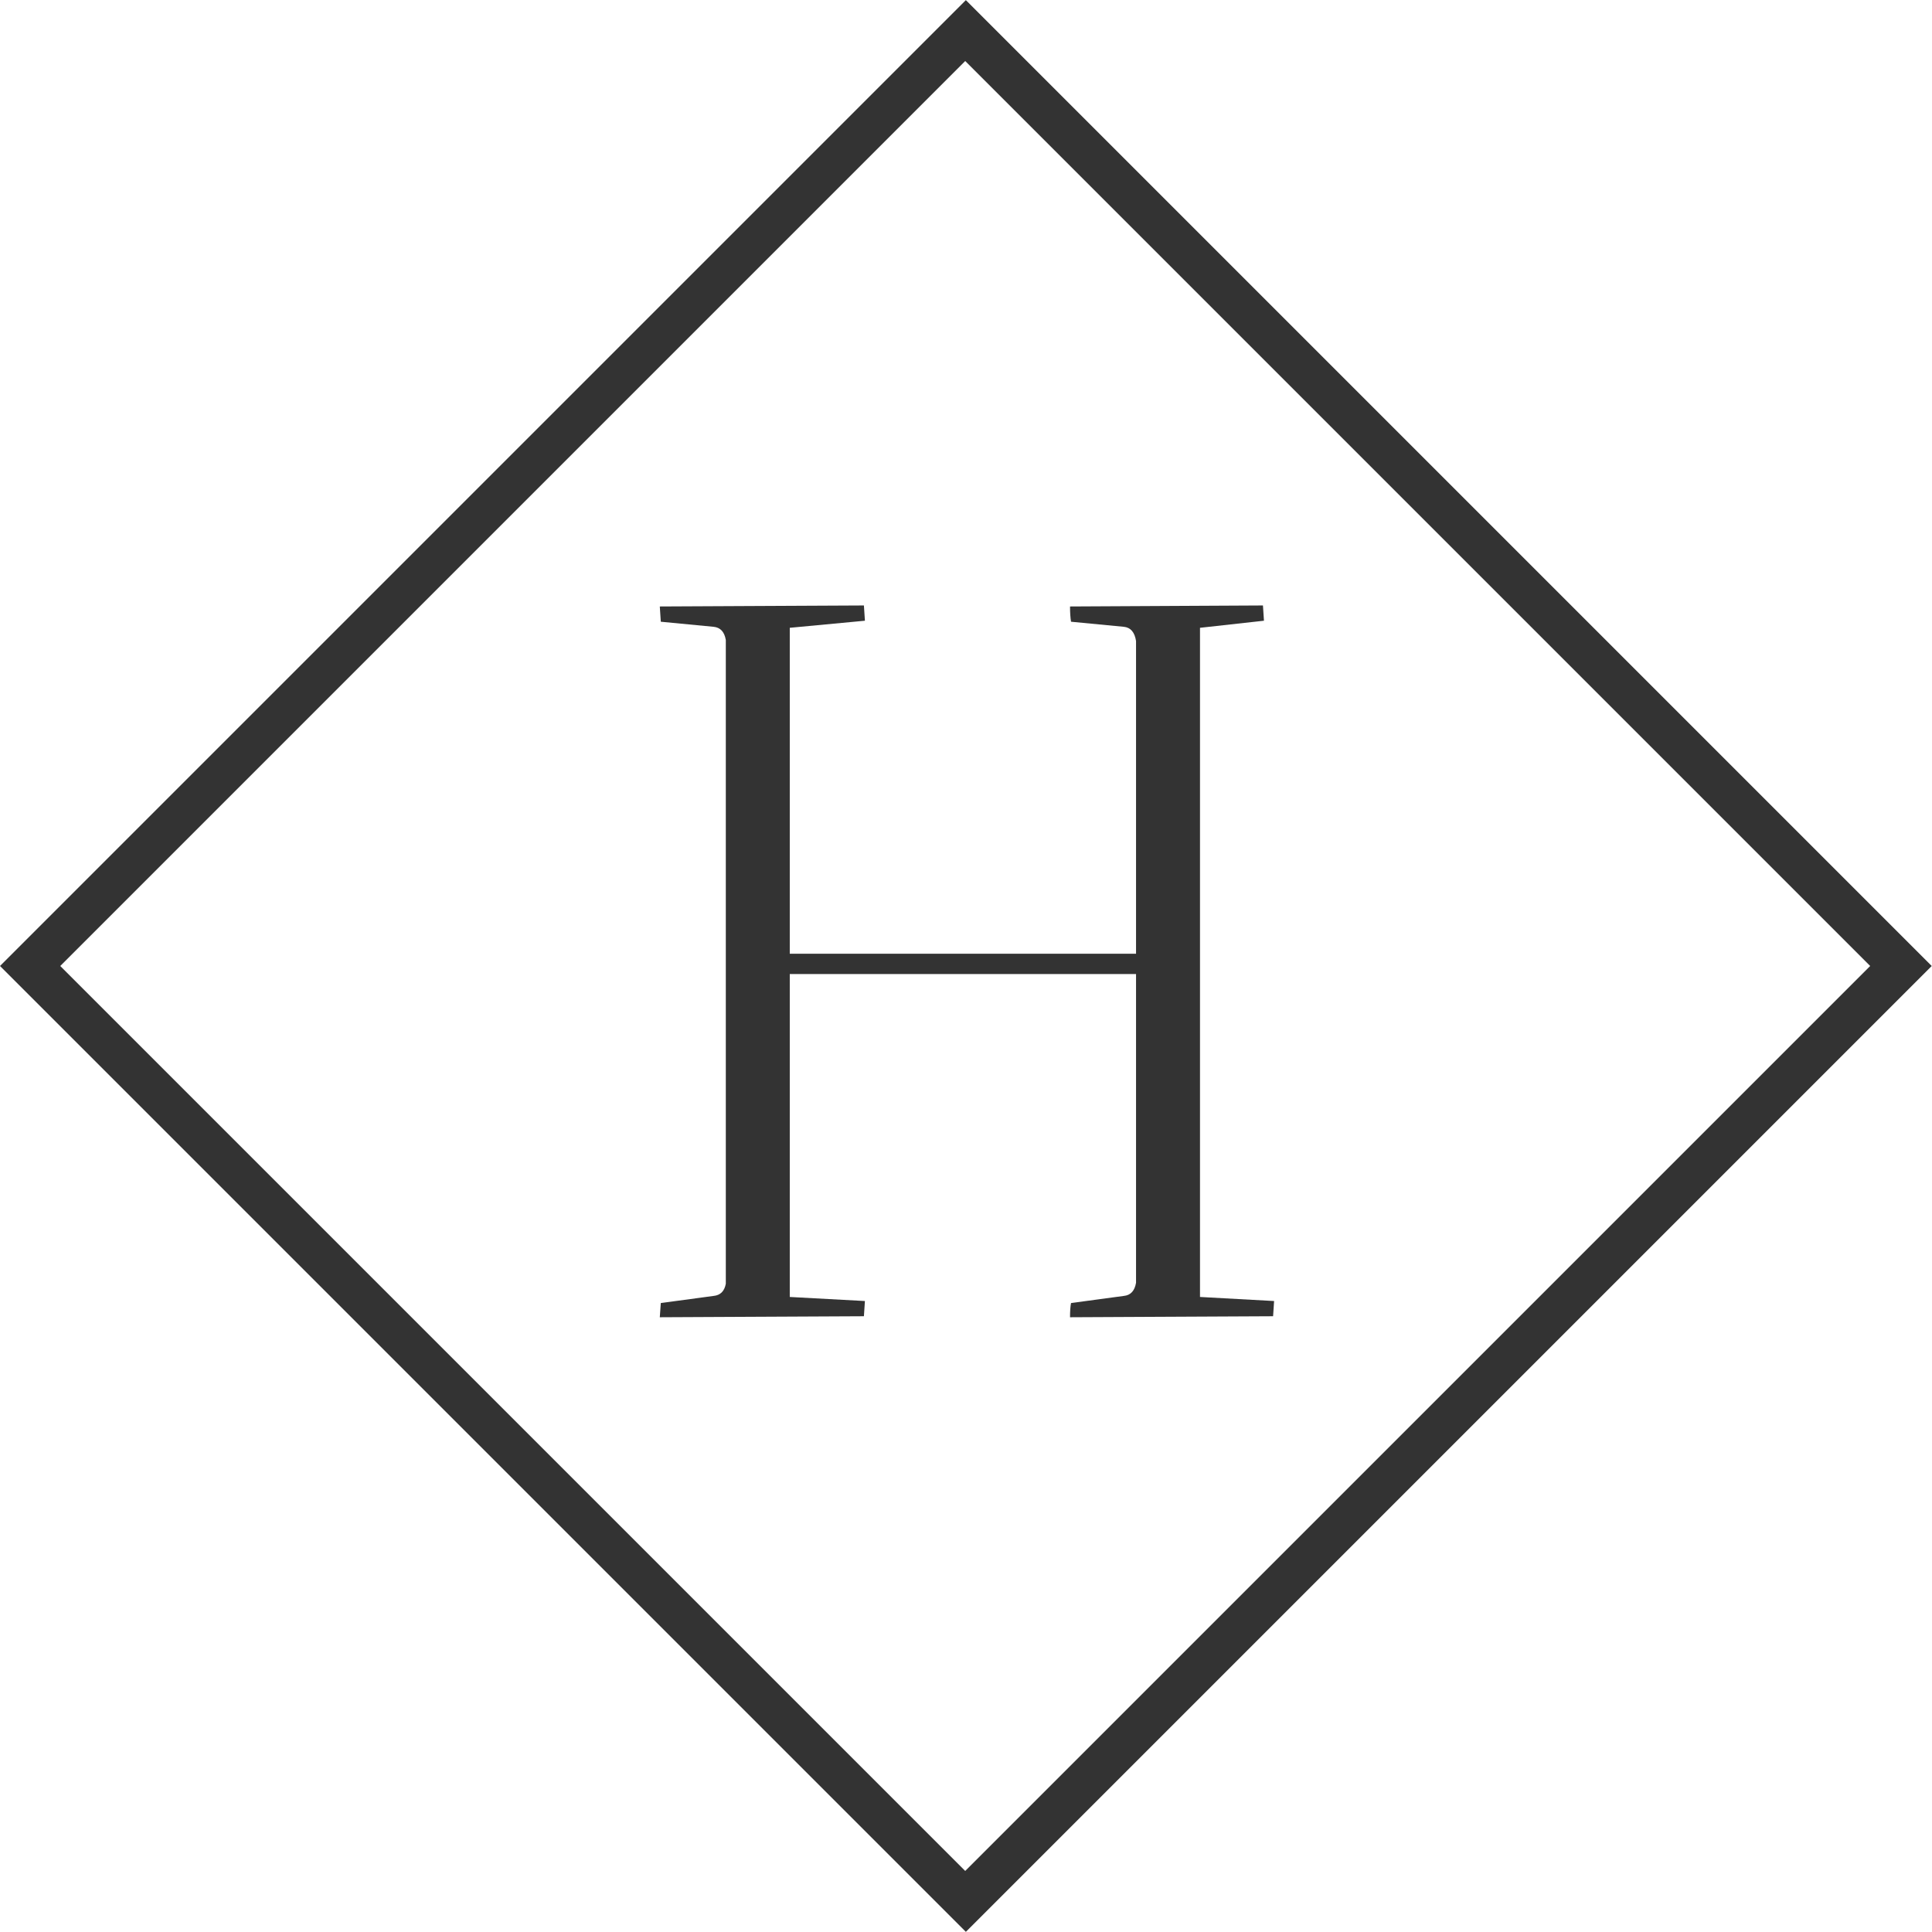 <svg xmlns="http://www.w3.org/2000/svg" width="750" viewBox="0 0 750 750" height="750" version="1.0"><path fill="#333" d="M 0.004 374.996 L 374.945 749.938 L 749.891 374.996 L 374.945 0.051 L 0.004 374.996 M 726.004 374.996 L 374.695 726.301 L 23.391 374.996 L 374.695 23.688 L 726.004 374.996"/><g fill="#333"><g><g><path d="M 249.906 -275.922 C 249.906 -275.66 250.035 -273.688 250.297 -270 L 225.469 -267.25 L 225.469 -7.484 L 254.234 -5.906 C 254.234 -5.645 254.102 -3.676 253.844 0 L 175.016 0.391 C 175.016 -1.973 175.145 -3.812 175.406 -5.125 L 195.906 -7.891 C 198.531 -8.148 200.109 -9.852 200.641 -13 L 200.641 -132.844 L 66.219 -132.844 L 66.219 -7.484 L 95.391 -5.906 C 95.391 -5.645 95.258 -3.676 95 0 L 15.766 0.391 L 16.156 -5.125 L 36.656 -7.891 C 39.281 -8.148 40.859 -9.723 41.391 -12.609 L 41.391 -262.516 C 40.859 -265.672 39.281 -267.379 36.656 -267.641 L 16.156 -269.609 L 15.766 -275.531 L 95 -275.922 C 95 -275.66 95.129 -273.688 95.391 -270 L 66.219 -267.25 L 66.219 -140.719 L 200.641 -140.719 L 200.641 -262.125 C 200.109 -265.539 198.531 -267.379 195.906 -267.641 L 175.406 -269.609 C 175.145 -271.191 175.016 -273.164 175.016 -275.531 Z M 249.906 -275.922" transform="translate(240.369 510.963)"/></g></g></g></svg>
